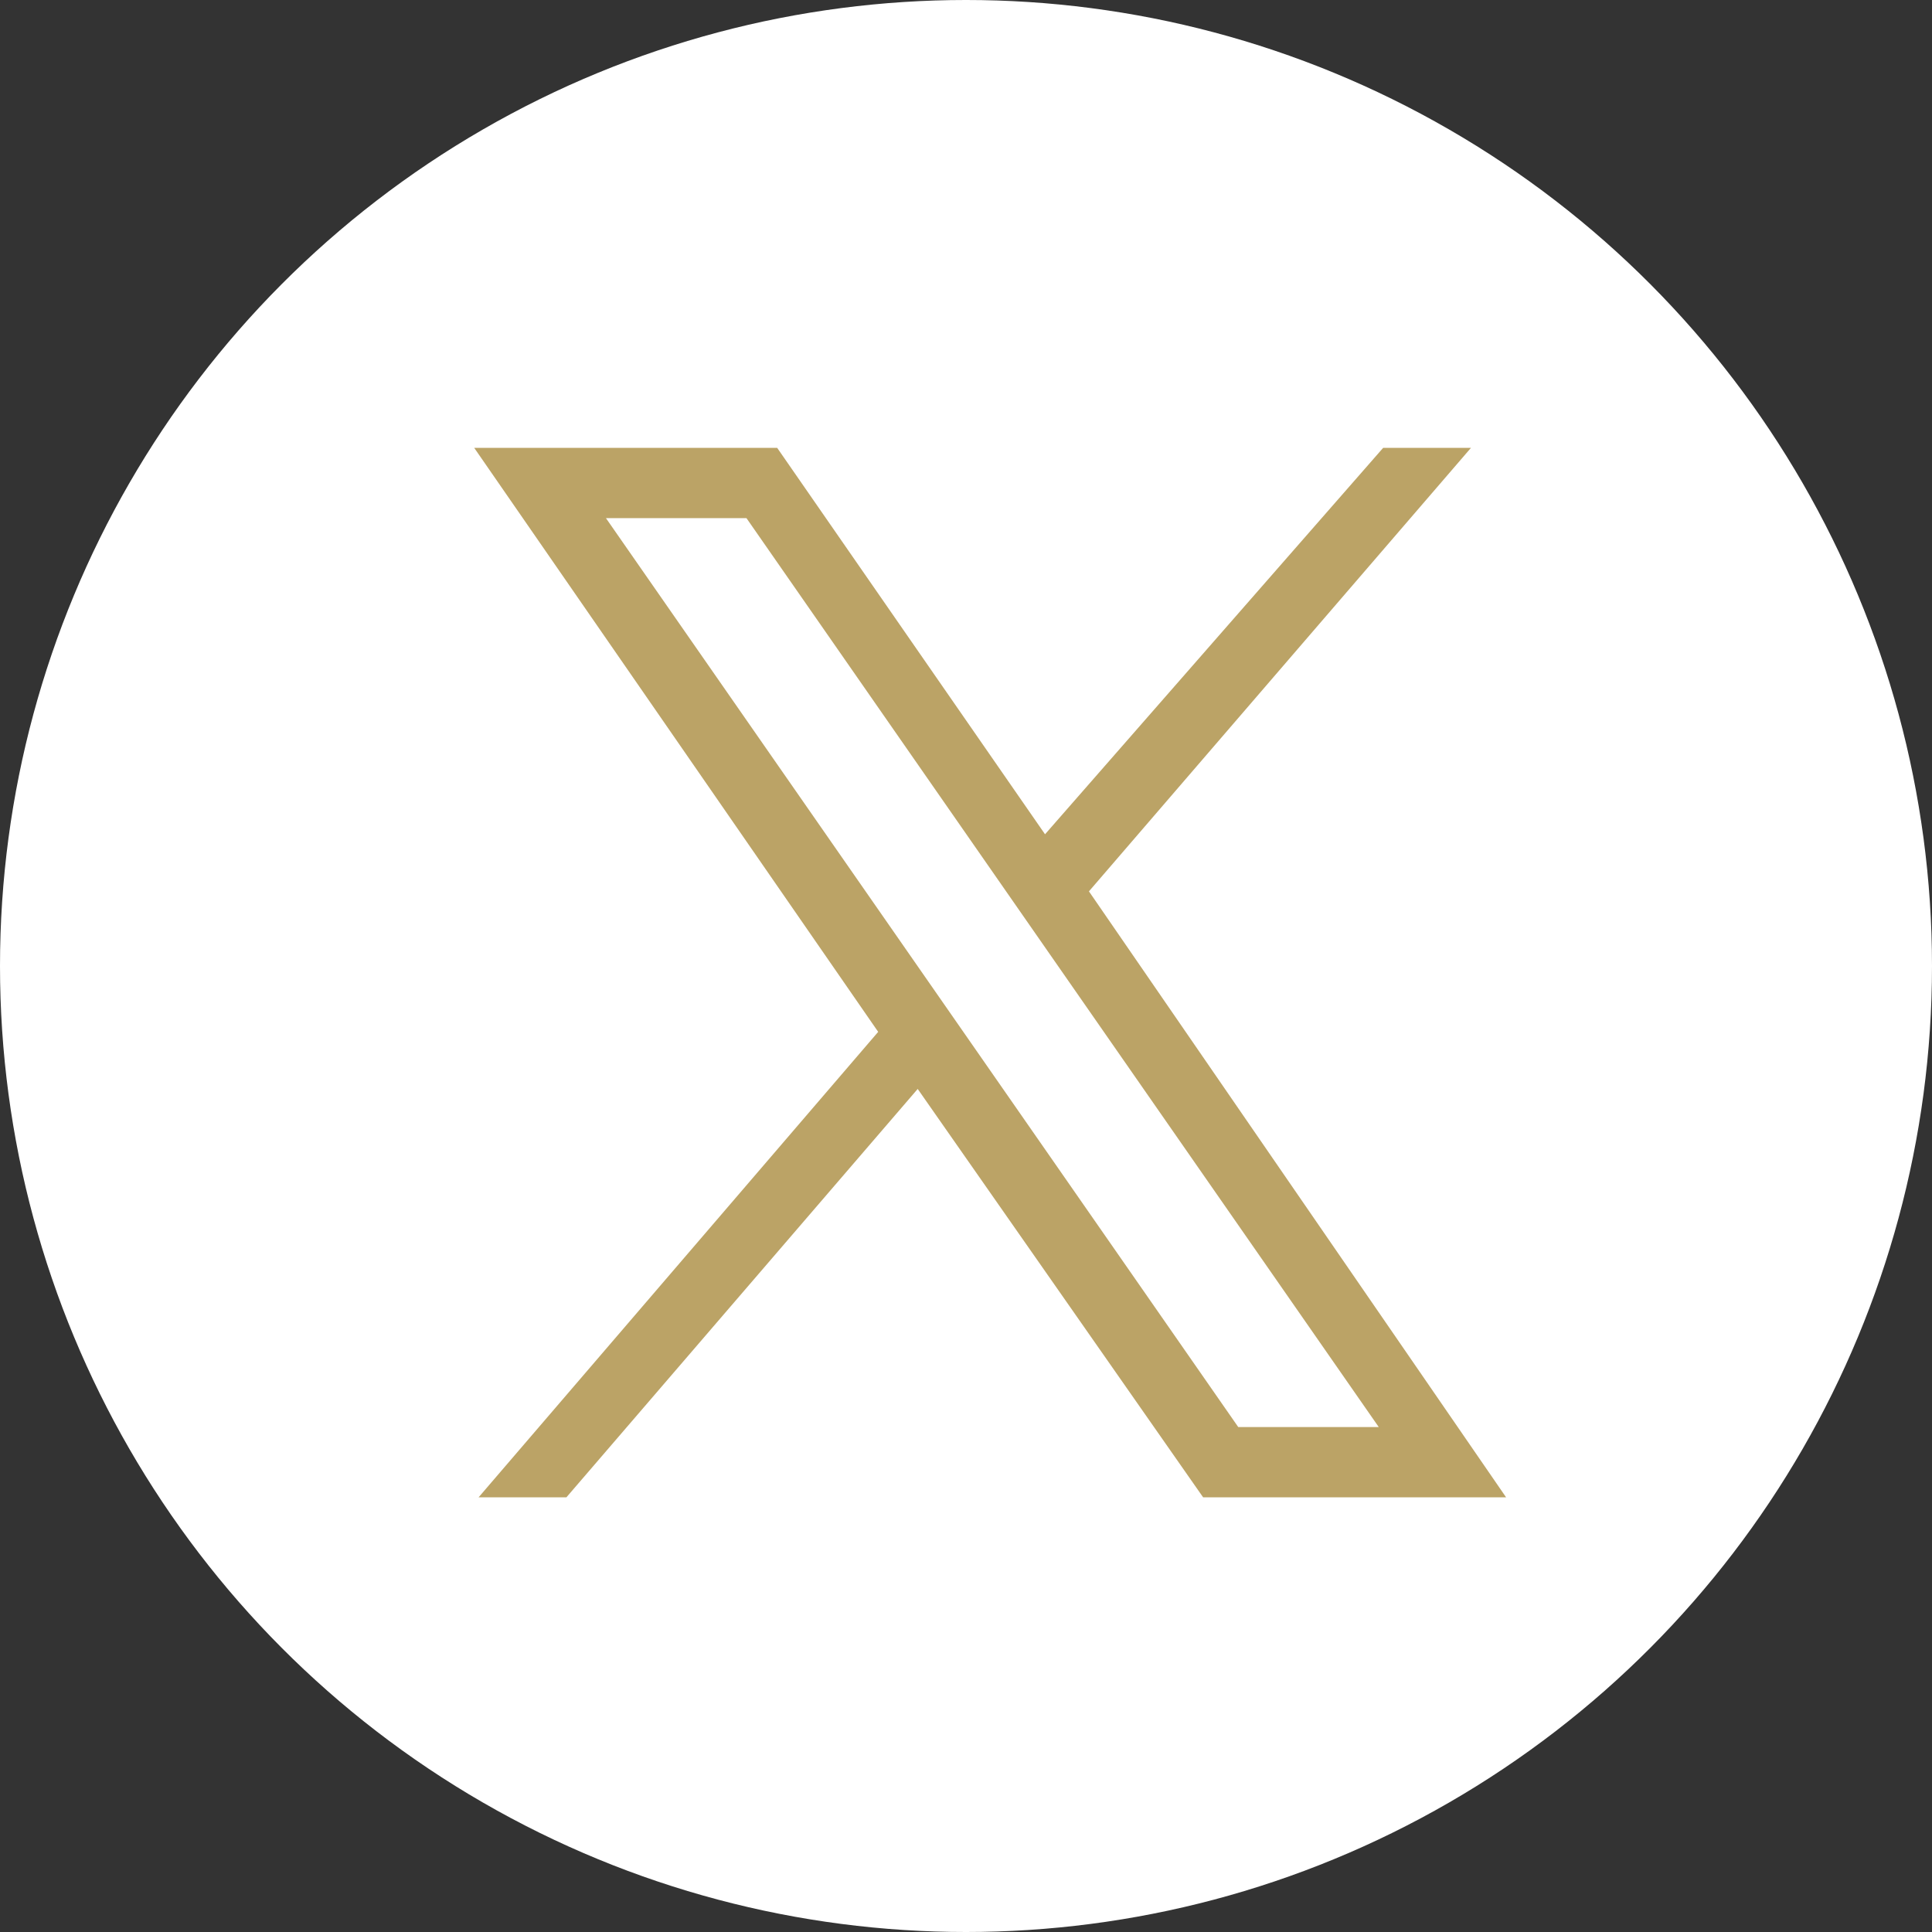 <?xml version="1.0" encoding="utf-8"?>
<!-- Generator: Adobe Illustrator 26.2.1, SVG Export Plug-In . SVG Version: 6.00 Build 0)  -->
<svg version="1.1" id="レイヤー_1" xmlns="http://www.w3.org/2000/svg" xmlns:xlink="http://www.w3.org/1999/xlink" x="0px"
	 y="0px" viewBox="0 0 44 44" style="enable-background:new 0 0 44 44;" xml:space="preserve">
<rect x="0" y="0" width="44" height="44" fill="#333333" stroke="none"/>
<style type="text/css">
	.st0{fill:#FFFFFF;}
	.st1{fill:#BBA366;}
</style>
<g id="グループ_13" transform="translate(-989 -5180)">
	<circle id="楕円形_8" class="st0" cx="1011" cy="5202" r="22"/>
</g>
<g id="_レイヤー_1-2">
	<path class="st1" d="M24.8,20.3l8.7-10.1h-2L23.8,19l-6.1-8.8h-6.9L20,23.5l-9.1,10.6h2l8-9.3l6.5,9.3h6.9L24.8,20.3L24.8,20.3z
		 M13.8,11.8H17l14.4,20.7h-3.2L13.8,11.8z"/>
</g>
</svg>
